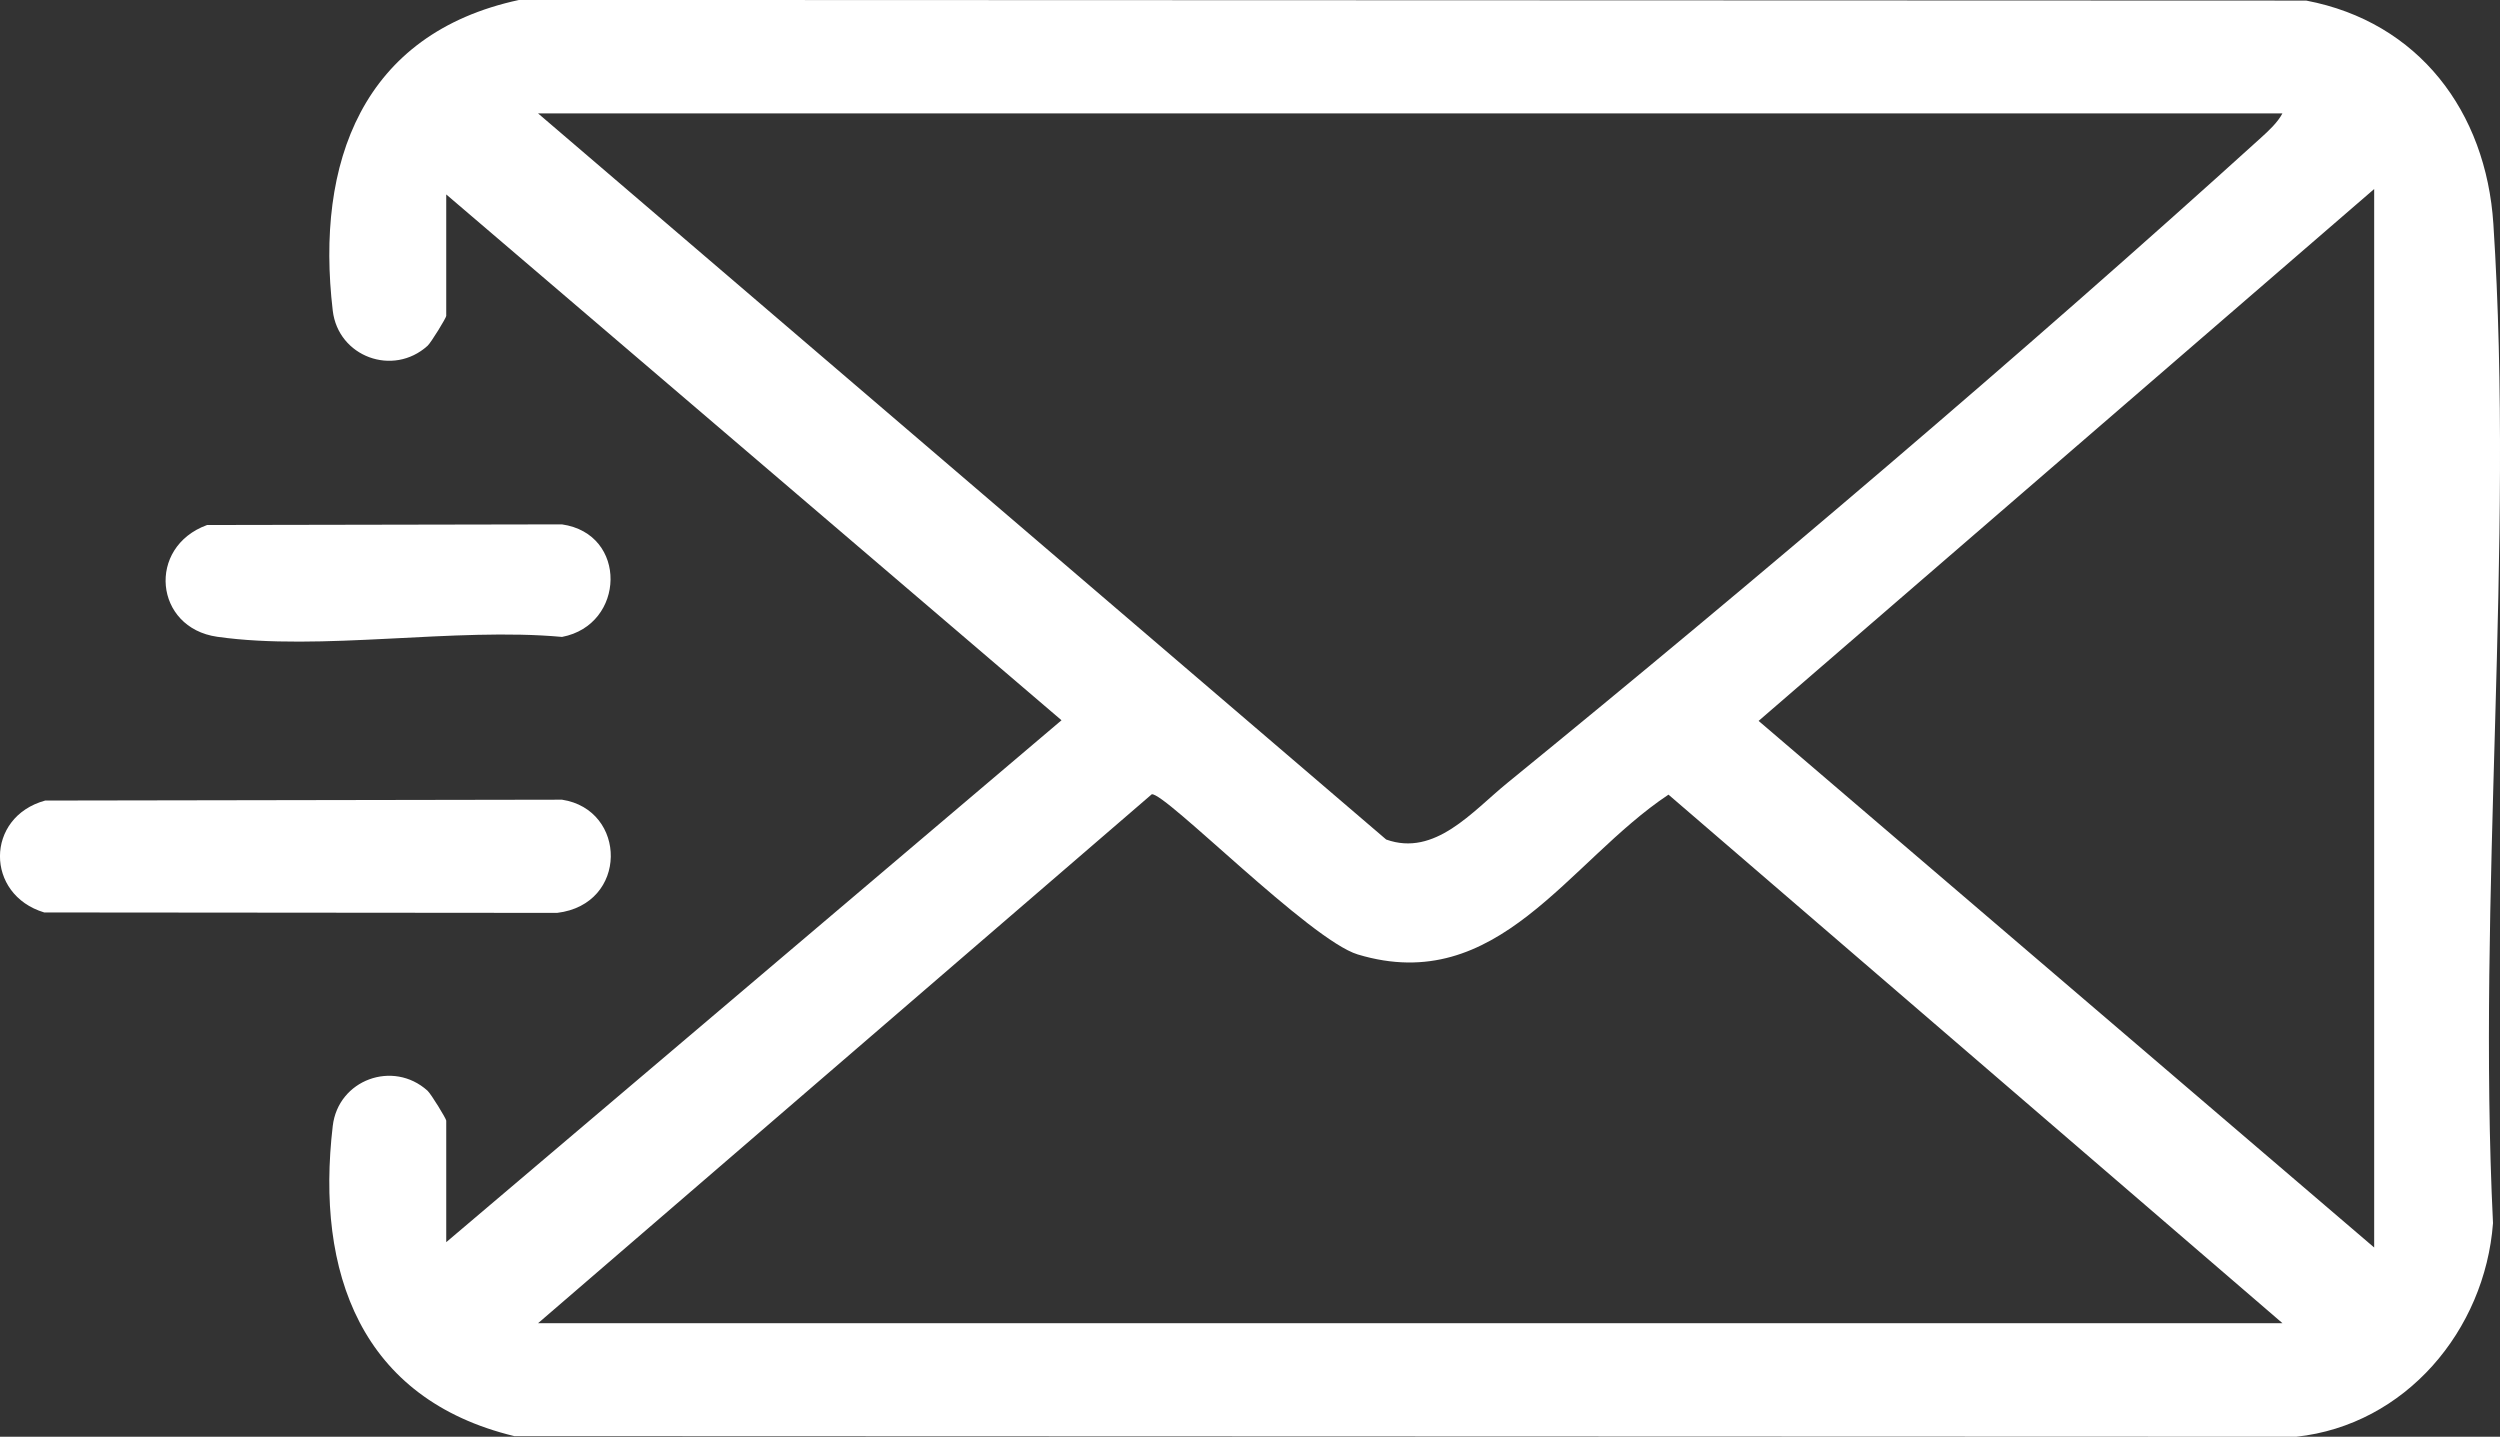 <?xml version="1.0" encoding="UTF-8"?>
<svg id="Layer_2" data-name="Layer 2" xmlns="http://www.w3.org/2000/svg" viewBox="0 0 346.51 199.14">
  <rect x="0" y="0" width="346.51" height="199.14" fill="#333333" stroke="none"/>
  <defs>
    <style>
      .cls-1 {
        fill: #fff;
      }
    </style>
  </defs>
  <g id="Layer_1-2" data-name="Layer 1">
    <g>
      <path class="cls-1" d="M61.85,172.17l85.28-72.34L61.85,26.95v16.84c0,.25-2.1,3.7-2.59,4.14-4.78,4.32-12.39,1.52-13.14-4.88-2.42-20.53,4.1-38.39,25.84-43.06l247.69.09c15.6,2.97,24.93,15.4,25.94,30.95,2.93,45-2.26,93.17-.05,138.5-1.12,14.88-12.15,27.99-27.28,29.61l-246.98-.09c-21.27-5.15-27.55-22.67-25.16-42.99.75-6.4,8.36-9.19,13.14-4.88.49.45,2.59,3.89,2.59,4.14v16.84ZM316.36,15.72H74.58l117.55,100.64c6.75,2.43,11.94-3.89,16.79-7.84,34.5-28.12,71.5-59.56,104.45-89.42,1.05-.95,2.33-2.13,2.98-3.38ZM329.07,172.92V26.2l-85.32,73.72,85.32,72.99ZM316.36,183.4l-85.1-73.26c-13.94,9.26-23.61,28.02-43.07,22.15-6.6-1.99-26.73-22.52-28.55-22.2l-85.06,73.31h241.78Z"/>
      <g>
        <path class="cls-1" d="M6.26,110.96l71.64-.12c9.03,1.39,9.22,14.5-.68,15.69l-71.09-.06c-8.2-2.46-8.2-13.22.13-15.51Z"/>
        <path class="cls-1" d="M28.7,72.77l49.18-.09c9.16,1.3,8.82,13.92.02,15.6-14.8-1.36-33.46,2.02-47.79-.02-8.73-1.24-9.8-12.43-1.41-15.49Z"/>
      </g>
    </g>
  </g>
</svg>